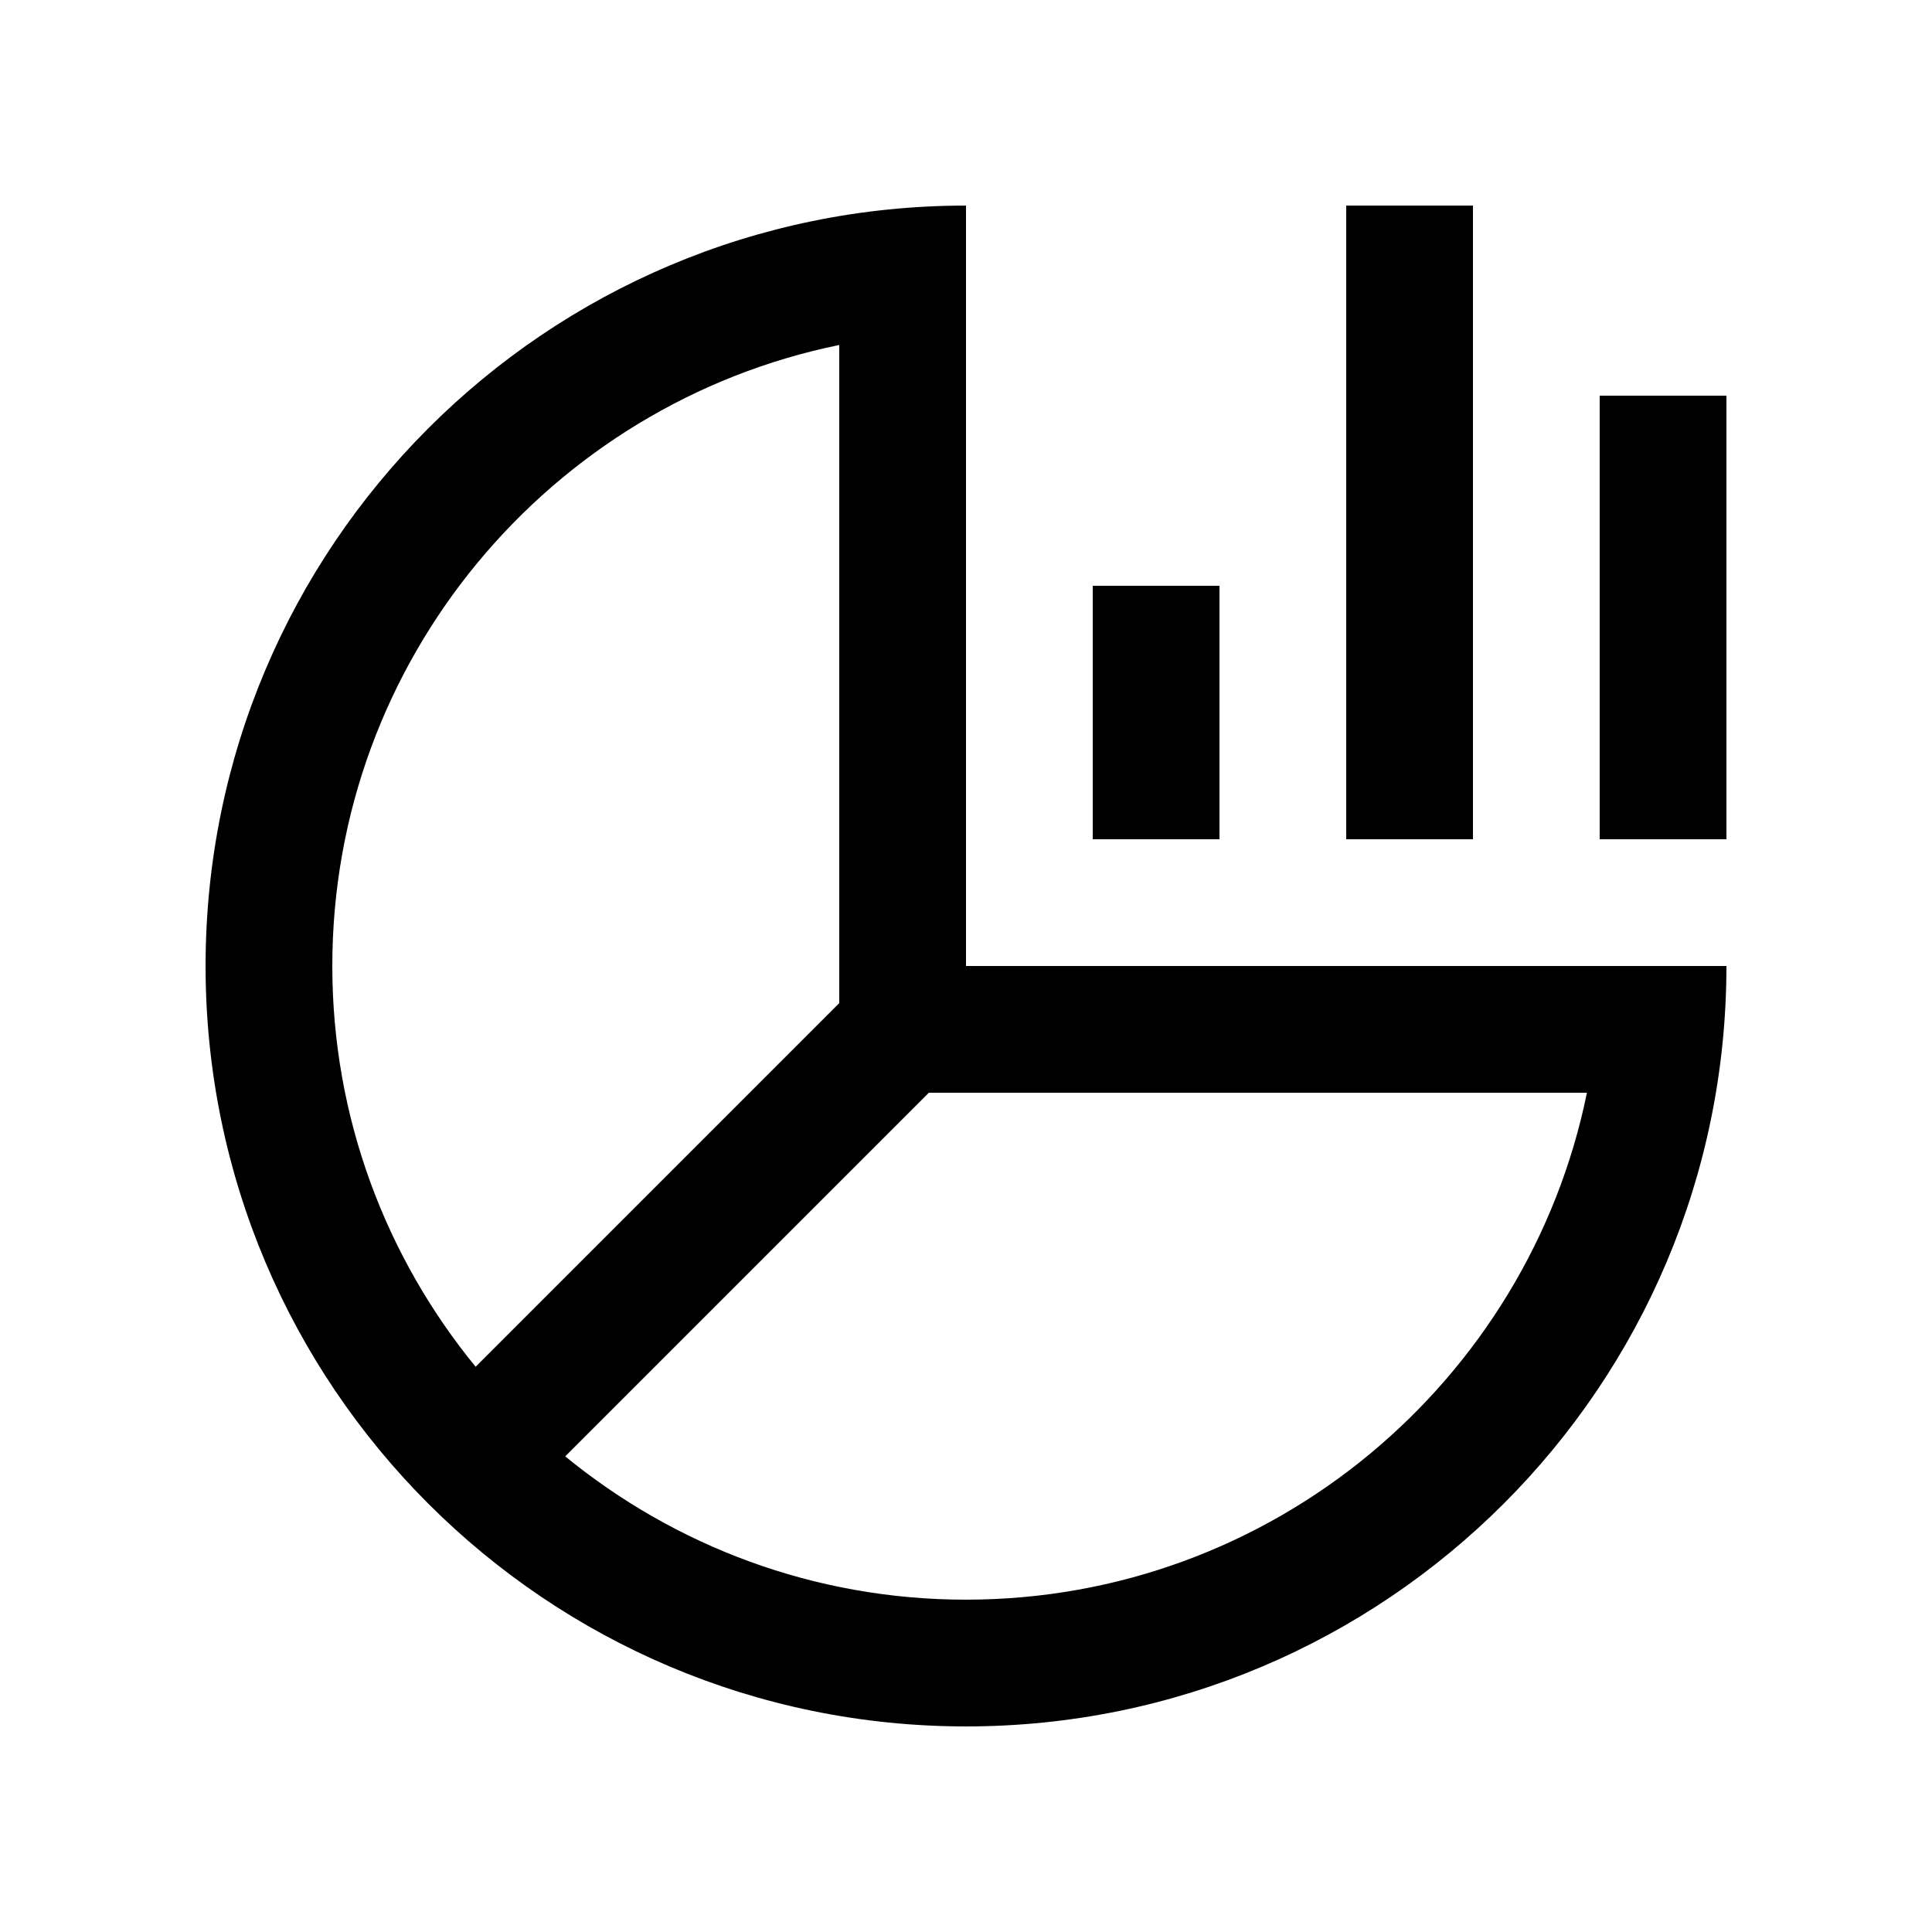 <?xml version="1.0" encoding="UTF-8"?>
<!-- Uploaded to: SVG Repo, www.svgrepo.com, Generator: SVG Repo Mixer Tools -->
<svg fill="#000000" width="800px" height="800px" version="1.1" viewBox="144 144 512 512" xmlns="http://www.w3.org/2000/svg">
 <g>
  <path d="m567.93 248.86h33.59v117.55h-33.59z"/>
  <path d="m500.76 198.48h33.59v167.93h-33.59z"/>
  <path d="m433.59 299.24h33.582v67.172h-33.582z"/>
  <path d="m400 400v-201.52c-111.3 0-201.52 90.227-201.52 201.52 0 111.29 90.227 201.52 201.52 201.52 111.29 0 201.52-90.23 201.52-201.52zm-33.59-164.57v174.41l-96.363 96.367c-23.715-28.965-37.98-65.949-37.98-106.21-0.004-81.102 57.789-148.95 134.34-164.57zm33.59 332.5c-40.27 0-77.242-14.27-106.21-37.98l96.363-96.363h174.4c-15.594 76.551-83.457 134.34-164.55 134.34z"/>
 </g>
</svg>